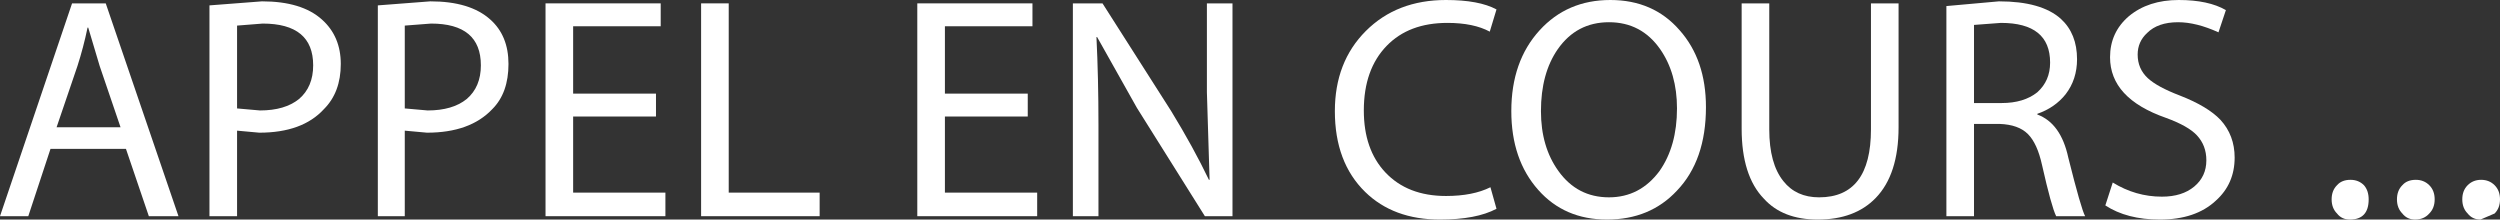 <?xml version="1.0" encoding="UTF-8" standalone="no"?>
<svg xmlns:xlink="http://www.w3.org/1999/xlink" height="16.3px" width="185.6px" xmlns="http://www.w3.org/2000/svg">
  <rect width="100%" height="100%" fill="#333333" stroke="none"/>
  <g transform="matrix(1.0, 0.0, 0.0, 1.0, 92.8, 8.15)">
    <path d="M-86.25 -6.1 L-86.3 -6.1 Q-86.6 -4.65 -87.05 -3.25 L-88.6 1.3 -83.85 1.3 -85.4 -3.25 -86.25 -6.1 M-84.95 -7.9 L-79.55 7.9 -81.75 7.9 -83.45 2.9 -89.05 2.9 -90.7 7.9 -92.8 7.9 -87.45 -7.9 -84.95 -7.9" fill="#ffffff" fill-rule="evenodd" stroke="none"/>
    <path d="M-75.2 -0.1 L-73.5 0.05 Q-71.65 0.05 -70.6 -0.8 -69.55 -1.7 -69.55 -3.3 -69.55 -6.4 -73.3 -6.4 L-75.2 -6.25 -75.2 -0.1 M-75.2 1.55 L-75.2 7.9 -77.25 7.9 -77.25 -7.75 -73.35 -8.05 Q-70.4 -8.05 -68.9 -6.7 -67.5 -5.45 -67.5 -3.4 -67.5 -1.3 -68.75 -0.05 -70.35 1.7 -73.55 1.7 L-75.2 1.55" fill="#ffffff" fill-rule="evenodd" stroke="none"/>
    <path d="M-57.1 -3.3 Q-57.1 -6.4 -60.8 -6.4 L-62.75 -6.25 -62.75 -0.1 -61.05 0.05 Q-59.2 0.05 -58.15 -0.8 -57.1 -1.7 -57.1 -3.3 M-61.1 1.7 L-62.75 1.55 -62.75 7.9 -64.75 7.9 -64.75 -7.75 -60.85 -8.05 Q-57.9 -8.05 -56.4 -6.7 -55.05 -5.5 -55.05 -3.4 -55.05 -1.25 -56.25 -0.05 -57.9 1.7 -61.1 1.7" fill="#ffffff" fill-rule="evenodd" stroke="none"/>
    <path d="M-44.1 0.5 L-50.25 0.5 -50.25 6.15 -43.4 6.15 -43.4 7.9 -52.3 7.9 -52.3 -7.9 -43.75 -7.9 -43.75 -6.2 -50.25 -6.2 -50.25 -1.2 -44.1 -1.2 -44.1 0.5" fill="#ffffff" fill-rule="evenodd" stroke="none"/>
    <path d="M-40.75 -7.9 L-38.7 -7.9 -38.7 6.15 -31.95 6.15 -31.95 7.9 -40.75 7.9 -40.75 -7.9" fill="#ffffff" fill-rule="evenodd" stroke="none"/>
    <path d="M-16.5 0.5 L-22.65 0.5 -22.65 6.15 -15.8 6.15 -15.8 7.9 -24.7 7.9 -24.7 -7.9 -16.15 -7.9 -16.15 -6.2 -22.65 -6.2 -22.65 -1.2 -16.5 -1.2 -16.5 0.5" fill="#ffffff" fill-rule="evenodd" stroke="none"/>
    <path d="M-1.3 7.9 L-3.35 7.9 -8.4 -0.15 -11.35 -5.4 -11.4 -5.4 Q-11.25 -2.4 -11.25 1.15 L-11.25 7.9 -13.15 7.9 -13.15 -7.9 -10.95 -7.9 -5.85 0.1 Q-4.2 2.8 -3.05 5.2 L-3.0 5.2 -3.2 -1.3 -3.2 -7.9 -1.3 -7.9 -1.3 7.9" fill="#ffffff" fill-rule="evenodd" stroke="none"/>
    <path d="M8.45 0.05 Q8.45 2.95 10.05 4.65 11.7 6.4 14.55 6.4 16.55 6.4 17.85 5.75 L18.3 7.35 Q16.8 8.15 14.1 8.15 10.65 8.15 8.55 6.1 6.3 3.9 6.3 0.1 6.3 -3.55 8.6 -5.85 10.9 -8.15 14.55 -8.15 17.0 -8.15 18.3 -7.45 L17.8 -5.8 Q16.6 -6.45 14.65 -6.45 11.8 -6.45 10.15 -4.75 8.45 -3.0 8.45 0.05" fill="#ffffff" fill-rule="evenodd" stroke="none"/>
    <path d="M21.6 0.1 Q21.6 2.75 22.9 4.55 24.3 6.5 26.65 6.5 28.95 6.5 30.4 4.55 31.7 2.7 31.7 -0.1 31.7 -2.7 30.45 -4.5 29.05 -6.5 26.65 -6.5 24.25 -6.5 22.85 -4.5 21.6 -2.7 21.6 0.1 M33.85 -0.2 Q33.85 3.75 31.7 6.0 29.7 8.15 26.5 8.15 23.35 8.15 21.4 5.95 19.4 3.7 19.4 0.1 19.4 -3.6 21.5 -5.9 23.55 -8.15 26.75 -8.15 29.95 -8.15 31.9 -5.9 33.85 -3.7 33.85 -0.2" fill="#ffffff" fill-rule="evenodd" stroke="none"/>
    <path d="M38.55 -7.9 L38.55 1.45 Q38.55 4.0 39.6 5.3 40.55 6.5 42.25 6.5 46.1 6.5 46.1 1.45 L46.1 -7.9 48.15 -7.9 48.15 1.3 Q48.15 4.8 46.45 6.55 44.9 8.15 42.15 8.15 39.55 8.15 38.15 6.6 36.5 4.9 36.5 1.4 L36.5 -7.9 38.55 -7.9" fill="#ffffff" fill-rule="evenodd" stroke="none"/>
    <path d="M60.55 -1.15 Q59.75 -0.15 58.45 0.3 L58.45 0.35 Q60.2 1.0 60.75 3.55 61.7 7.35 62.0 7.9 L59.85 7.9 Q59.5 7.2 58.8 4.1 58.45 2.5 57.75 1.8 57.05 1.1 55.65 1.05 L53.75 1.05 53.75 7.9 51.7 7.9 51.7 -7.7 55.6 -8.05 Q58.75 -8.05 60.2 -6.75 61.4 -5.65 61.4 -3.75 61.4 -2.25 60.55 -1.15 M55.8 -0.5 Q57.45 -0.5 58.45 -1.3 59.4 -2.15 59.4 -3.5 59.4 -6.45 55.75 -6.45 L53.75 -6.3 53.75 -0.5 55.8 -0.5" fill="#ffffff" fill-rule="evenodd" stroke="none"/>
    <path d="M69.05 -1.05 Q71.1 -0.25 72.05 0.75 73.1 1.9 73.1 3.55 73.1 5.5 71.7 6.75 70.2 8.15 67.55 8.15 65.1 8.15 63.5 7.1 L64.05 5.4 Q65.75 6.45 67.7 6.45 69.2 6.45 70.1 5.7 71.0 4.95 71.0 3.75 71.0 2.65 70.3 1.9 69.65 1.2 68.0 0.6 63.85 -0.85 63.85 -3.9 63.85 -5.75 65.25 -6.95 66.7 -8.15 68.95 -8.15 71.15 -8.15 72.45 -7.4 L71.9 -5.75 Q70.25 -6.5 68.9 -6.5 67.4 -6.5 66.6 -5.7 65.9 -5.05 65.9 -4.1 65.9 -3.05 66.65 -2.35 67.35 -1.7 69.05 -1.05" fill="#ffffff" fill-rule="evenodd" stroke="none"/>
    <path d="M81.65 8.15 Q81.05 8.15 80.7 7.7 80.3 7.3 80.3 6.65 80.3 6.0 80.7 5.6 81.05 5.2 81.7 5.2 82.3 5.2 82.7 5.6 83.05 6.0 83.05 6.65 83.05 8.15 81.65 8.15" fill="#ffffff" fill-rule="evenodd" stroke="none"/>
    <path d="M86.5 8.15 Q85.9 8.15 85.55 7.7 85.15 7.3 85.15 6.65 85.15 6.0 85.55 5.6 85.9 5.2 86.55 5.2 87.15 5.2 87.55 5.6 87.95 6.0 87.95 6.65 87.95 7.3 87.55 7.7 87.15 8.15 86.5 8.15" fill="#ffffff" fill-rule="evenodd" stroke="none"/>
    <path d="M91.35 8.15 Q90.75 8.15 90.4 7.7 90.0 7.3 90.0 6.65 90.0 6.0 90.4 5.6 90.8 5.2 91.4 5.2 92.0 5.2 92.4 5.6 92.8 6.0 92.8 6.65 92.8 7.3 92.4 7.7 L91.35 8.15" fill="#ffffff" fill-rule="evenodd" stroke="none"/>
  </g>
</svg>
